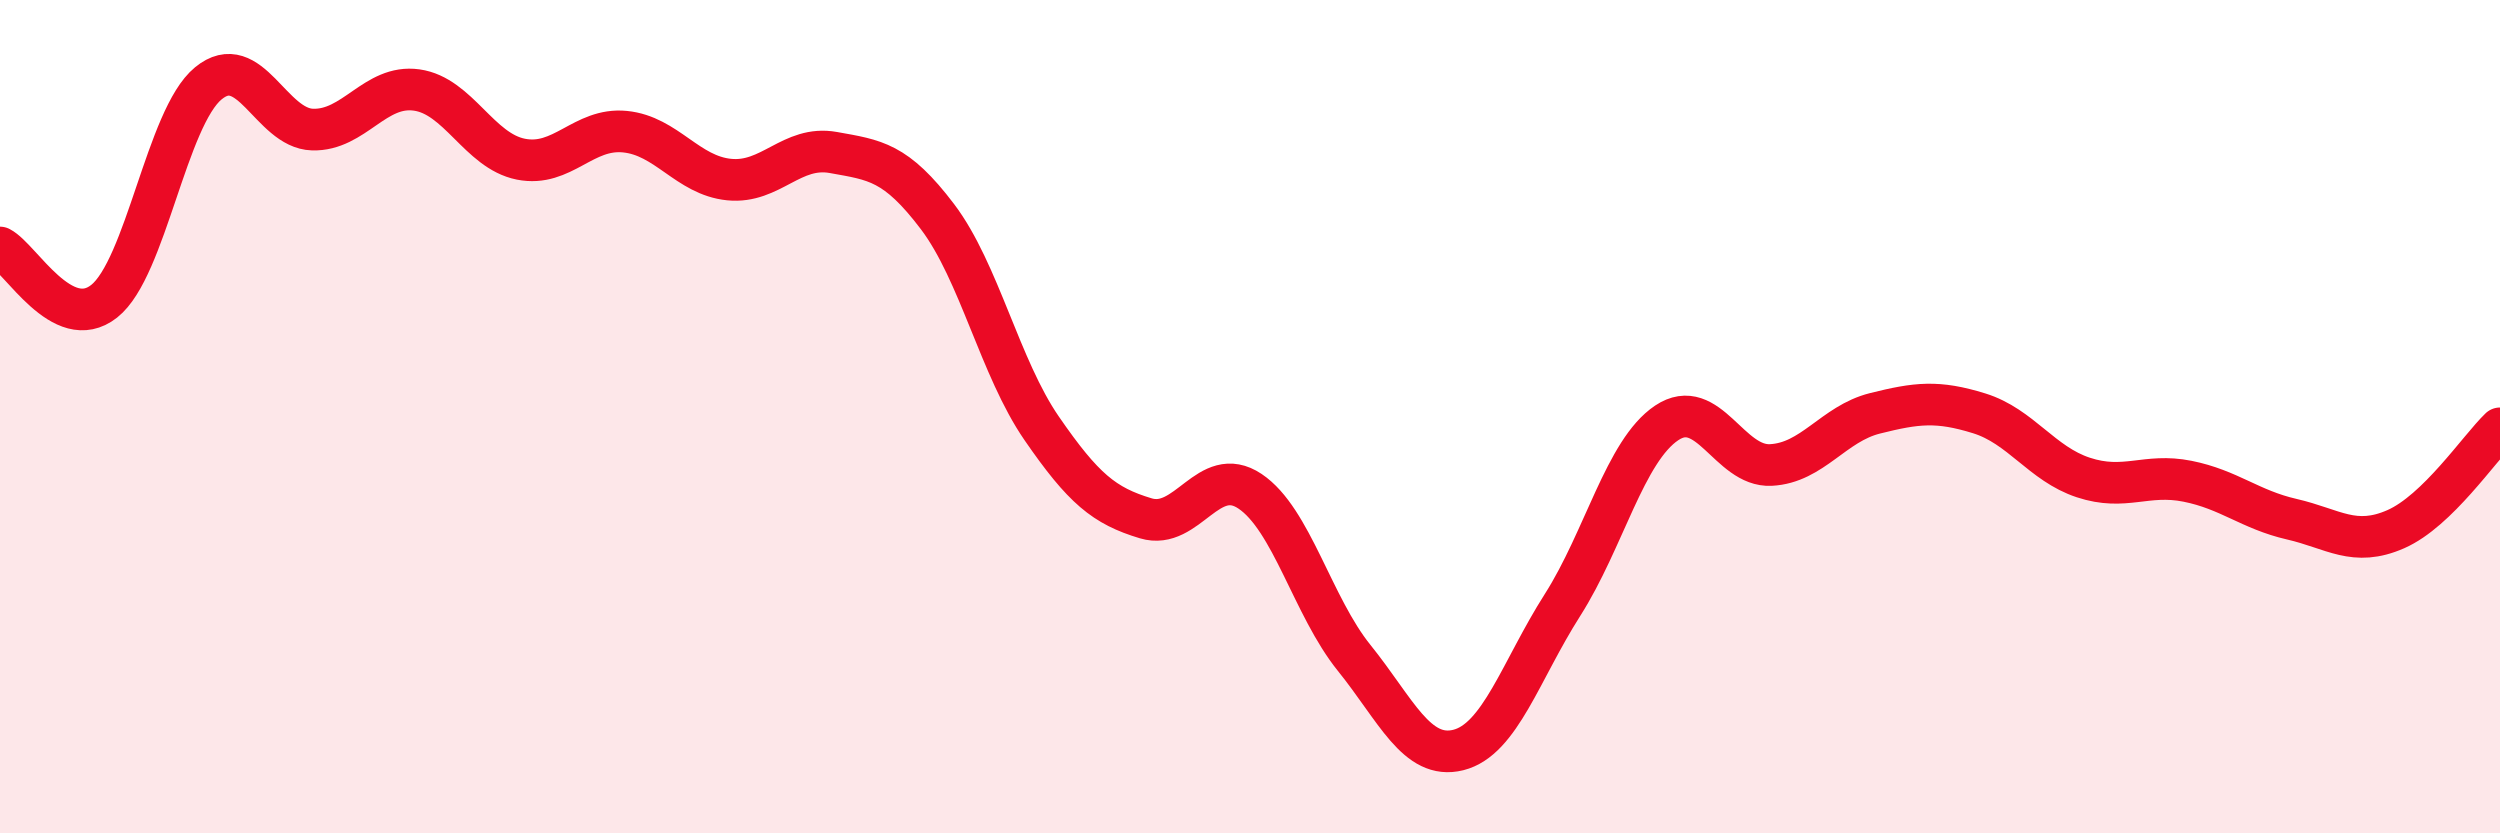 
    <svg width="60" height="20" viewBox="0 0 60 20" xmlns="http://www.w3.org/2000/svg">
      <path
        d="M 0,5.94 C 0.5,6.2 1.5,8.02 2.5,7.23 C 3.5,6.44 4,2.82 5,2 C 6,1.18 6.5,3.08 7.5,3.11 C 8.5,3.14 9,2.02 10,2.16 C 11,2.3 11.5,3.62 12.5,3.82 C 13.5,4.02 14,3.06 15,3.16 C 16,3.26 16.5,4.21 17.5,4.31 C 18.5,4.41 19,3.48 20,3.66 C 21,3.84 21.5,3.88 22.5,5.2 C 23.5,6.52 24,8.83 25,10.28 C 26,11.73 26.5,12.14 27.5,12.44 C 28.5,12.74 29,11.12 30,11.79 C 31,12.46 31.5,14.55 32.5,15.79 C 33.5,17.03 34,18.25 35,18 C 36,17.75 36.5,16.09 37.5,14.52 C 38.5,12.95 39,10.82 40,10.15 C 41,9.48 41.5,11.21 42.5,11.16 C 43.5,11.11 44,10.17 45,9.92 C 46,9.67 46.5,9.61 47.5,9.92 C 48.5,10.23 49,11.13 50,11.46 C 51,11.79 51.5,11.35 52.5,11.55 C 53.5,11.75 54,12.23 55,12.46 C 56,12.69 56.5,13.14 57.5,12.7 C 58.5,12.26 59.5,10.76 60,10.28L60 20L0 20Z"
        fill="#EB0A25"
        opacity="0.1"
        stroke-linecap="round"
        stroke-linejoin="round"
      />
      <path
        d="M 0,5.94 C 0.5,6.2 1.5,8.02 2.5,7.23 C 3.5,6.44 4,2.82 5,2 C 6,1.18 6.5,3.08 7.5,3.11 C 8.5,3.14 9,2.02 10,2.16 C 11,2.3 11.5,3.62 12.5,3.82 C 13.5,4.02 14,3.06 15,3.16 C 16,3.26 16.5,4.21 17.5,4.31 C 18.5,4.41 19,3.48 20,3.66 C 21,3.84 21.5,3.88 22.5,5.2 C 23.5,6.52 24,8.83 25,10.28 C 26,11.73 26.5,12.14 27.5,12.44 C 28.5,12.74 29,11.12 30,11.79 C 31,12.46 31.5,14.55 32.5,15.79 C 33.5,17.03 34,18.25 35,18 C 36,17.75 36.5,16.09 37.5,14.52 C 38.5,12.95 39,10.82 40,10.15 C 41,9.48 41.5,11.21 42.5,11.16 C 43.5,11.11 44,10.17 45,9.92 C 46,9.67 46.5,9.61 47.5,9.92 C 48.5,10.23 49,11.13 50,11.46 C 51,11.79 51.5,11.35 52.5,11.55 C 53.5,11.75 54,12.23 55,12.46 C 56,12.69 56.5,13.14 57.5,12.7 C 58.5,12.26 59.5,10.76 60,10.28"
        stroke="#EB0A25"
        stroke-width="1"
        fill="none"
        stroke-linecap="round"
        stroke-linejoin="round"
      />
    </svg>
  